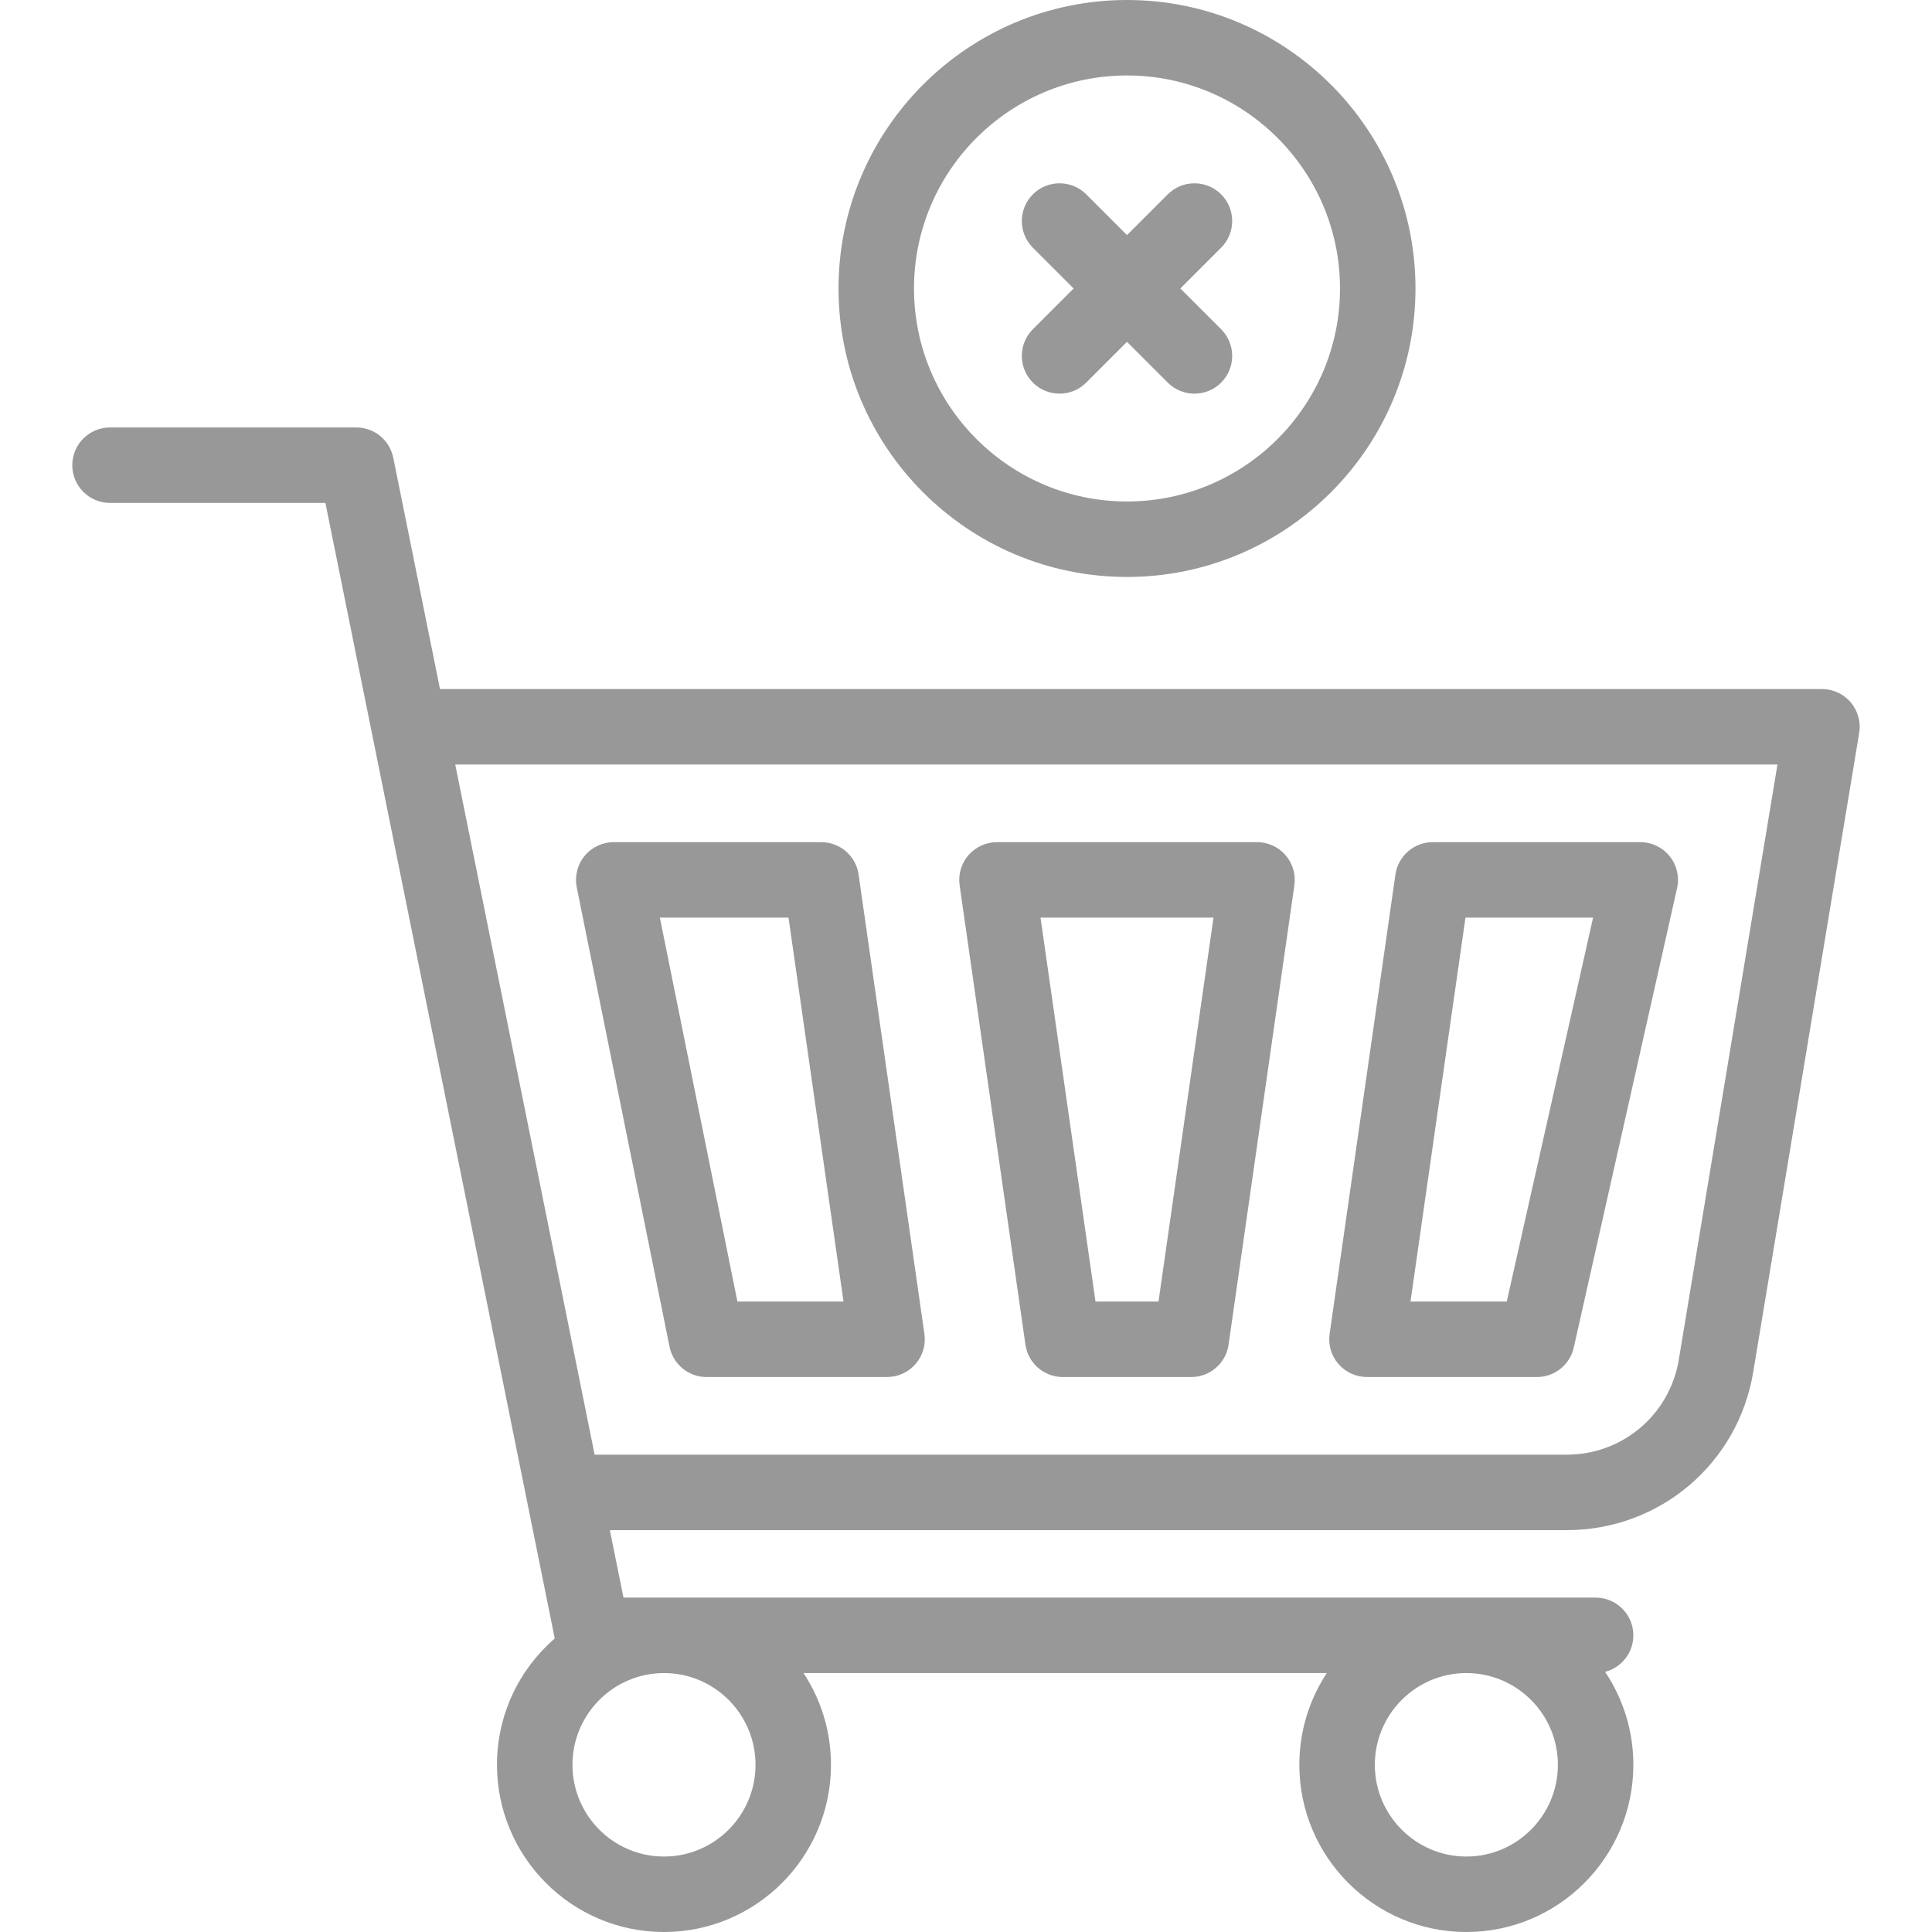<?xml version="1.0"?>
<svg xmlns="http://www.w3.org/2000/svg" xmlns:xlink="http://www.w3.org/1999/xlink" xmlns:svgjs="http://svgjs.com/svgjs" version="1.1" width="512" height="512" x="0" y="0" viewBox="0 0 512 512" style="enable-background:new 0 0 512 512" xml:space="preserve" class=""><g><g xmlns="http://www.w3.org/2000/svg"><path d="m490.471 186.139c-1.9-2.241-4.689-3.533-7.628-3.533h-366.239l-12.382-61.305c-.942-4.665-5.042-8.02-9.802-8.02h-65.263c-5.522 0-10 4.477-10 10s4.478 10 10 10h57.08l60.778 300.918c-9.372 8.131-15.31 20.13-15.31 33.491 0 24.433 19.854 44.31 44.258 44.31s44.258-19.877 44.258-44.31c0-8.97-2.676-17.326-7.271-24.31h138.663c-4.595 6.984-7.271 15.34-7.271 24.31 0 24.433 19.854 44.31 44.258 44.31s44.258-19.877 44.258-44.31c0-9.107-2.759-17.582-7.484-24.63 4.305-1.116 7.484-5.027 7.484-9.681 0-5.523-4.478-10-10-10h-257.624l-3.612-17.881h253.596c24.604 0 45.384-17.618 49.408-41.891l28.081-169.367c.482-2.897-.337-5.86-2.236-8.101zm-290.249 281.551c0 13.405-10.882 24.31-24.258 24.31s-24.258-10.905-24.258-24.31 10.882-24.31 24.258-24.31 24.258 10.905 24.258 24.31zm188.379 24.31c-13.376 0-24.258-10.905-24.258-24.31s10.882-24.31 24.258-24.31 24.258 10.905 24.258 24.31-10.882 24.31-24.258 24.31zm56.296-131.663c-2.417 14.58-14.898 25.162-29.678 25.162h-257.636l-36.94-182.893h350.405z" fill="#989898" data-original="#000000" style="" class=""/><path d="m271.751 356.344c.706 4.925 4.925 8.582 9.899 8.582h34.033c4.975 0 9.193-3.657 9.899-8.582l17.44-121.747c.411-2.87-.444-5.778-2.344-7.969-1.899-2.19-4.656-3.449-7.556-3.449h-68.913c-2.899 0-5.656 1.259-7.556 3.449-1.899 2.191-2.755 5.099-2.344 7.969zm49.839-113.165-14.576 101.747h-16.694l-14.575-101.747z" fill="#989898" data-original="#000000" style="" class=""/><path d="m362.26 364.926h45.047c4.678 0 8.73-3.242 9.757-7.806l27.379-121.747c.666-2.963-.051-6.069-1.948-8.441-1.898-2.372-4.771-3.752-7.809-3.752h-54.986c-4.975 0-9.193 3.657-9.899 8.582l-17.441 121.746c-.411 2.87.444 5.778 2.344 7.969 1.9 2.19 4.656 3.449 7.556 3.449zm26.109-121.747h33.817l-22.881 101.747h-25.512z" fill="#989898" data-original="#000000" style="" class=""/><path d="m152.847 235.159 24.59 121.747c.942 4.665 5.042 8.02 9.802 8.02h47.837c2.899 0 5.656-1.259 7.556-3.45 1.899-2.19 2.755-5.098 2.344-7.968l-17.44-121.747c-.706-4.925-4.925-8.582-9.899-8.582h-54.986c-2.999 0-5.84 1.346-7.739 3.667s-2.659 5.373-2.065 8.313zm56.118 8.02 14.576 101.747h-28.12l-20.551-101.747z" fill="#989898" data-original="#000000" style="" class=""/><path d="m298.667 152.899c42.154 0 76.45-34.295 76.45-76.45s-34.296-76.449-76.45-76.449-76.449 34.295-76.449 76.449 34.295 76.45 76.449 76.45zm0-132.899c31.127 0 56.45 25.323 56.45 56.449s-25.323 56.45-56.45 56.45c-31.126 0-56.449-25.323-56.449-56.45 0-31.126 25.323-56.449 56.449-56.449z" fill="#989898" data-original="#000000" style="" class=""/><path d="m273.723 101.394c1.953 1.953 4.512 2.929 7.071 2.929s5.118-.977 7.071-2.929l10.802-10.802 10.802 10.802c1.953 1.953 4.512 2.929 7.071 2.929s5.118-.977 7.071-2.929c3.905-3.905 3.905-10.237 0-14.142l-10.801-10.803 10.802-10.802c3.905-3.905 3.905-10.237 0-14.142s-10.235-3.905-14.143 0l-10.802 10.802-10.802-10.802c-3.906-3.905-10.236-3.905-14.143 0-3.905 3.905-3.905 10.237 0 14.142l10.802 10.802-10.802 10.802c-3.905 3.906-3.905 10.237.001 14.143z" fill="#989898" data-original="#000000" style="" class=""/></g></g></svg>
